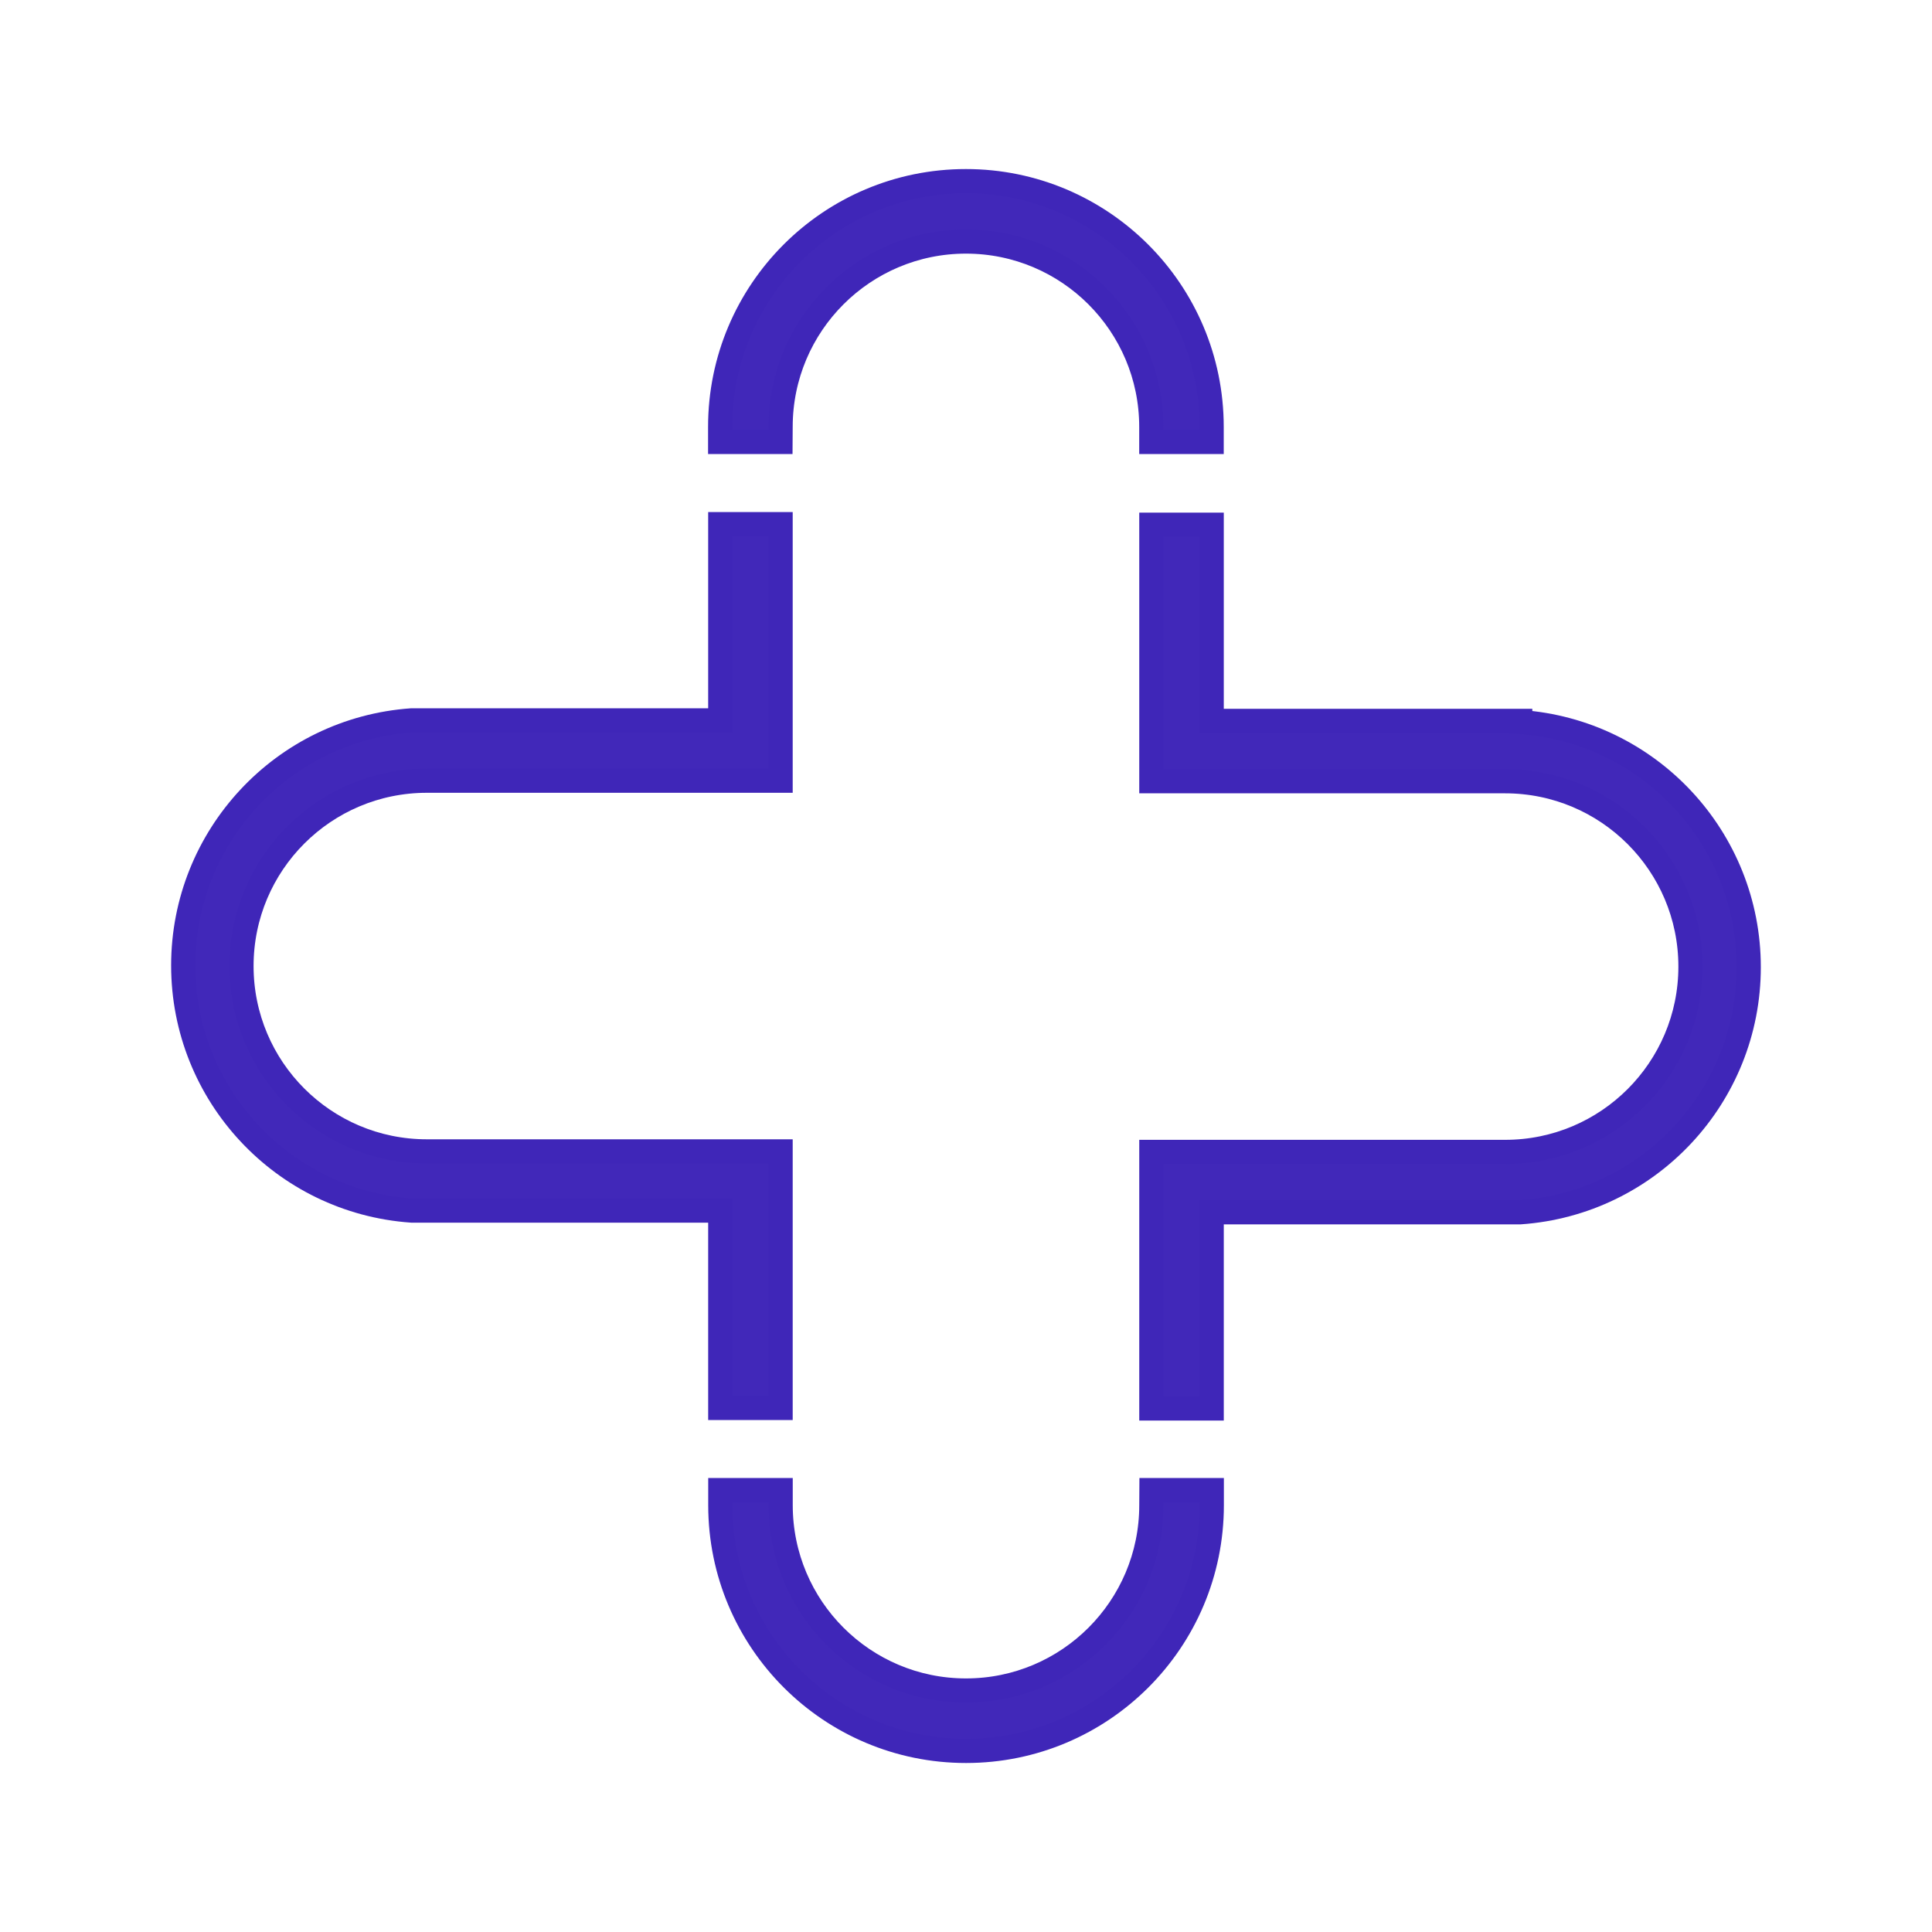 <svg height="40" viewBox="0 0 40 40" width="40" xmlns="http://www.w3.org/2000/svg"><g fill="#4128b9" stroke="#3f26b8" stroke-width=".5" transform="translate(3.75 3.75)"><path d="m12.412 5.088c0-2.119 1.718-3.837 3.837-3.837s3.837 1.718 3.837 3.837v.312h1.25v-.312c0-2.81-2.278-5.088-5.088-5.088s-5.088 2.278-5.088 5.088v.312h1.25z"/><path d="m27.725 11.175h-6.388v-4.062h-1.25v5.312h7.325c2.119 0 3.837 1.718 3.837 3.837s-1.718 3.837-3.837 3.837h-7.325v5.312h1.25v-4.062h6.388c2.665-.187 4.731-2.404 4.731-5.075s-2.066-4.888-4.731-5.075z"/><path d="m20.087 27.413c0 2.119-1.718 3.837-3.837 3.837s-3.837-1.718-3.837-3.837v-.312h-1.25v.312c0 2.81 2.278 5.088 5.088 5.088s5.088-2.278 5.088-5.088v-.312h-1.25z"/><path d="m11.162 25.4h1.25v-5.312h-7.325c-2.119 0-3.837-1.718-3.837-3.837s1.718-3.837 3.837-3.837h7.325v-5.312h-1.25v4.062h-6.388c-2.665.187-4.731 2.404-4.731 5.075s2.066 4.888 4.731 5.075h6.388z"/></g></svg>